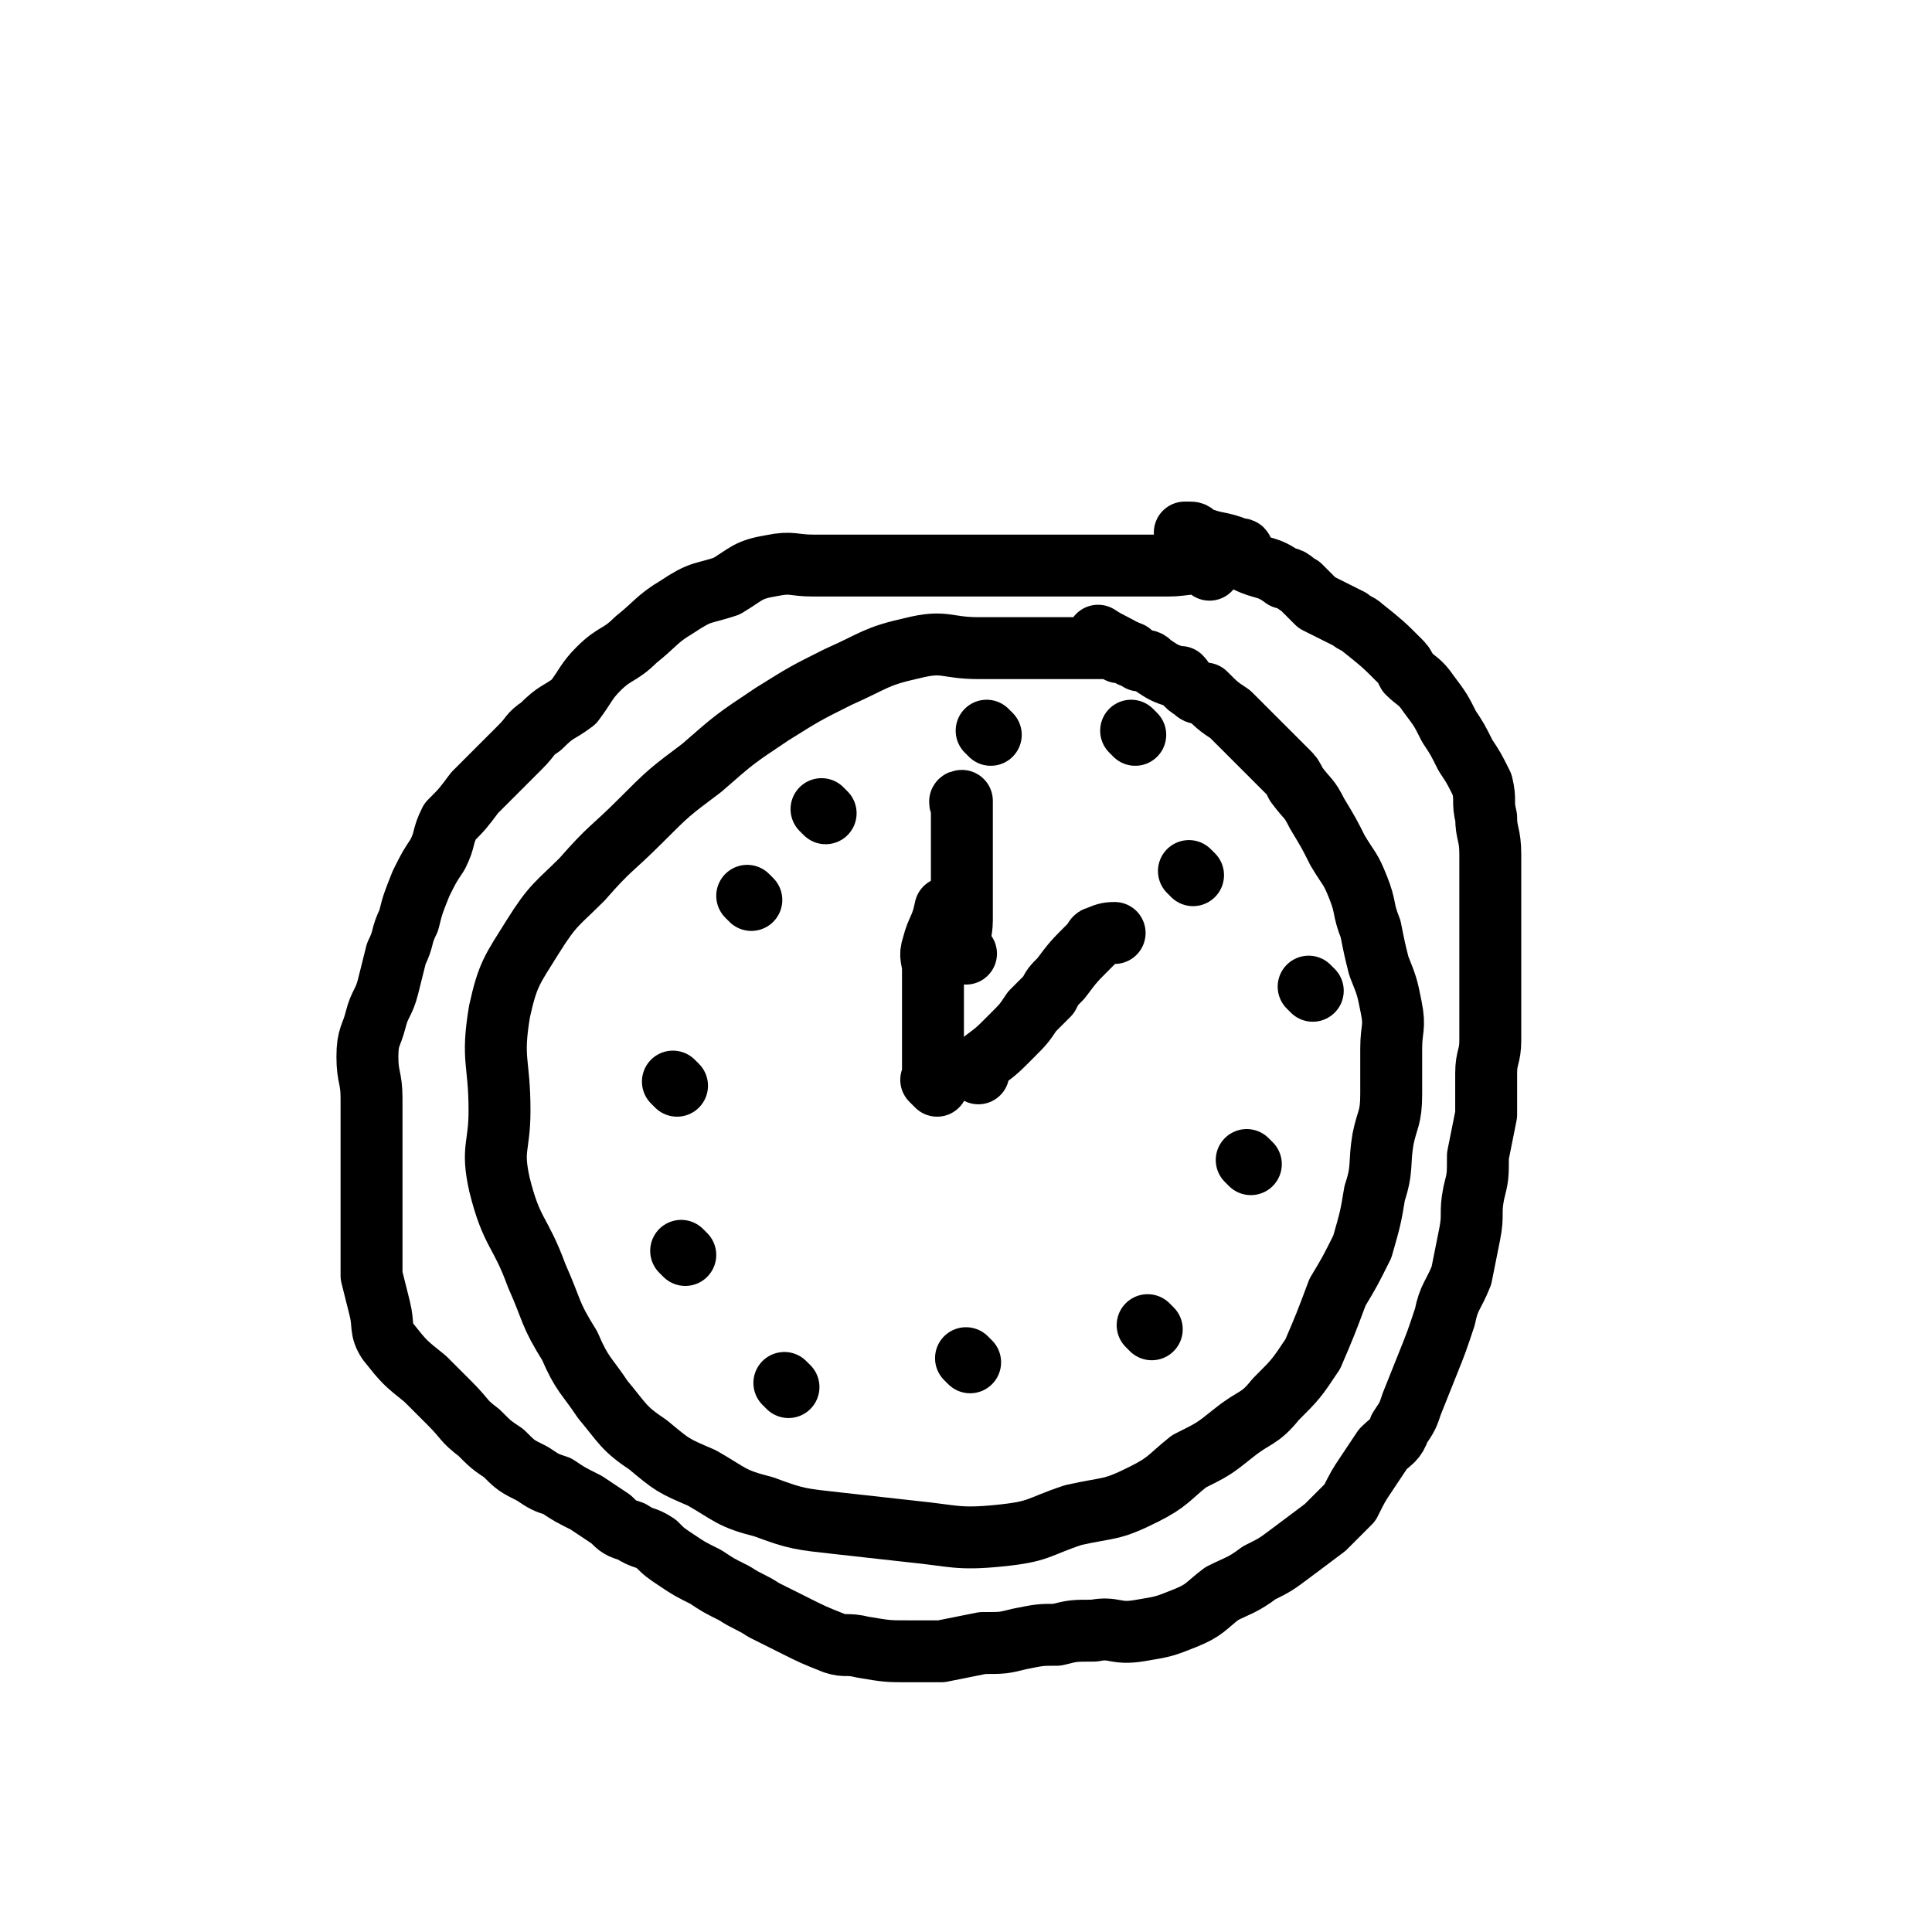 <svg viewBox='0 0 468 468' version='1.1' xmlns='http://www.w3.org/2000/svg' xmlns:xlink='http://www.w3.org/1999/xlink'><g fill='none' stroke='#000000' stroke-width='15' stroke-linecap='round' stroke-linejoin='round'><path d='M271,158c-1,-1 -1,-1 -1,-1 -1,-1 0,0 0,0 0,0 0,0 0,0 -5,0 -5,0 -10,0 -1,0 -1,0 -3,0 -10,0 -10,0 -20,0 -8,0 -8,-2 -16,0 -9,2 -9,3 -18,7 -8,4 -8,4 -16,9 -9,6 -9,6 -17,13 -8,6 -8,6 -15,13 -7,7 -7,6 -14,14 -6,6 -7,6 -12,14 -5,8 -6,9 -8,18 -2,12 0,12 0,24 0,9 -2,9 0,18 3,12 5,11 9,22 4,9 3,9 8,17 3,7 4,7 8,13 5,6 5,7 11,11 6,5 6,5 13,8 7,4 7,5 15,7 8,3 9,3 18,4 9,1 9,1 18,2 10,1 11,2 21,1 10,-1 9,-2 18,-5 9,-2 9,-1 17,-5 6,-3 6,-4 11,-8 6,-3 6,-3 11,-7 5,-4 6,-3 10,-8 5,-5 5,-5 9,-11 3,-7 3,-7 6,-15 3,-5 3,-5 6,-11 2,-7 2,-7 3,-13 2,-6 1,-7 2,-13 1,-5 2,-5 2,-11 0,-6 0,-6 0,-11 0,-5 1,-5 0,-10 -1,-5 -1,-5 -3,-10 -1,-4 -1,-4 -2,-9 -2,-5 -1,-5 -3,-10 -2,-5 -2,-4 -5,-9 -2,-4 -2,-4 -5,-9 -2,-4 -2,-3 -5,-7 -1,-2 -1,-2 -2,-3 -1,-1 -1,-1 -2,-2 -4,-4 -4,-4 -7,-7 -2,-2 -2,-2 -3,-3 -1,-1 -1,-1 -2,-2 -3,-2 -3,-2 -6,-5 -2,0 -2,0 -3,-1 -2,-1 -2,-2 -3,-3 0,0 0,0 -1,0 -3,-1 -3,-1 -6,-3 -1,-1 -1,-1 -3,-1 -1,-1 -1,-1 -2,-1 0,-1 0,-1 -1,-1 0,0 0,0 0,0 0,0 0,0 0,0 0,0 0,0 0,0 -1,-1 0,0 0,0 -3,-2 -4,-2 -7,-4 '/><path d='M227,263c-1,-1 -1,-1 -1,-1 -1,-1 0,0 0,0 0,0 0,0 0,0 0,-3 0,-3 0,-7 0,-1 0,-1 0,-3 0,-4 0,-4 0,-8 0,0 0,0 0,-1 0,-3 0,-3 0,-6 0,-1 0,-1 0,-2 0,-3 -1,-3 0,-6 1,-4 2,-4 3,-9 '/><path d='M234,231c-1,-1 -1,-1 -1,-1 -1,-1 0,0 0,0 0,0 0,0 0,0 0,0 0,0 0,0 -1,-3 0,-4 0,-7 0,-3 0,-3 0,-6 0,-4 0,-4 0,-7 0,-2 0,-2 0,-4 0,-3 0,-3 0,-7 0,0 0,0 0,-1 0,-1 0,-1 0,-2 0,-1 0,-1 0,-1 0,0 0,0 0,0 0,0 0,0 0,-1 -1,0 0,1 0,1 '/><path d='M237,260c-1,-1 -1,-1 -1,-1 -1,-1 0,0 0,0 0,0 0,0 0,0 3,-3 4,-3 7,-6 1,-1 1,-1 2,-2 3,-3 3,-3 5,-6 2,-2 2,-2 4,-4 1,-2 1,-2 3,-4 3,-4 3,-4 7,-8 0,0 0,0 1,-1 0,0 0,-1 1,-1 2,-1 3,-1 4,-1 '/><path d='M182,218c-1,-1 -1,-1 -1,-1 '/><path d='M164,263c-1,-1 -1,-1 -1,-1 '/><path d='M166,304c-1,-1 -1,-1 -1,-1 '/><path d='M191,336c-1,-1 -1,-1 -1,-1 '/><path d='M235,330c-1,-1 -1,-1 -1,-1 '/><path d='M279,322c-1,-1 -1,-1 -1,-1 '/><path d='M303,282c-1,-1 -1,-1 -1,-1 '/><path d='M318,240c-1,-1 -1,-1 -1,-1 '/><path d='M289,212c-1,-1 -1,-1 -1,-1 '/><path d='M275,178c-1,-1 -1,-1 -1,-1 '/><path d='M240,178c-1,-1 -1,-1 -1,-1 '/><path d='M200,197c-1,-1 -1,-1 -1,-1 '/><path d='M293,138c-1,-1 -1,-1 -1,-1 -1,-1 0,0 0,0 0,0 0,0 0,0 0,0 0,0 0,0 -1,-1 0,0 0,0 0,0 0,0 0,0 0,0 0,0 0,0 -4,-1 -5,0 -9,0 -1,0 -1,0 -2,0 -6,0 -6,0 -12,0 -1,0 -1,0 -1,0 -6,0 -6,0 -12,0 -5,0 -5,0 -11,0 -4,0 -4,0 -8,0 -5,0 -5,0 -10,0 -5,0 -5,0 -10,0 -5,0 -5,0 -9,0 -6,0 -6,0 -11,0 -5,0 -5,-1 -10,0 -6,1 -6,2 -11,5 -6,2 -6,1 -12,5 -5,3 -5,4 -10,8 -4,4 -5,3 -9,7 -3,3 -3,4 -6,8 -4,3 -4,2 -8,6 -3,2 -2,2 -5,5 -3,3 -3,3 -6,6 -3,3 -3,3 -5,5 -3,4 -3,4 -6,7 -2,4 -1,4 -3,8 -2,3 -2,3 -4,7 -2,5 -2,5 -3,9 -2,4 -1,4 -3,8 -1,4 -1,4 -2,8 -1,4 -2,4 -3,8 -1,4 -2,4 -2,9 0,5 1,5 1,10 0,5 0,5 0,9 0,4 0,4 0,8 0,3 0,3 0,7 0,3 0,3 0,6 0,3 0,3 0,6 0,3 0,4 0,7 1,4 1,4 2,8 1,4 0,5 2,8 4,5 4,5 9,9 3,3 3,3 6,6 4,4 3,4 7,7 3,3 3,3 6,5 3,3 3,3 7,5 3,2 3,2 6,3 3,2 3,2 7,4 3,2 3,2 6,4 2,2 2,2 5,3 3,2 3,1 6,3 2,2 2,2 5,4 3,2 3,2 7,4 3,2 3,2 7,4 3,2 4,2 7,4 4,2 4,2 8,4 4,2 4,2 9,4 3,1 3,0 7,1 6,1 6,1 11,1 4,0 4,0 8,0 5,-1 5,-1 10,-2 5,0 5,0 9,-1 5,-1 5,-1 9,-1 4,-1 4,-1 9,-1 5,-1 5,1 11,0 6,-1 6,-1 11,-3 5,-2 5,-3 9,-6 4,-2 5,-2 9,-5 4,-2 4,-2 8,-5 4,-3 4,-3 8,-6 3,-3 3,-3 6,-6 2,-4 2,-4 4,-7 2,-3 2,-3 4,-6 2,-2 3,-2 4,-5 2,-3 2,-3 3,-6 2,-5 2,-5 4,-10 2,-5 2,-5 4,-11 1,-5 2,-5 4,-10 1,-5 1,-5 2,-10 1,-5 0,-5 1,-10 1,-4 1,-4 1,-9 1,-5 1,-5 2,-10 0,-5 0,-5 0,-10 0,-4 1,-4 1,-8 0,-4 0,-4 0,-8 0,-3 0,-3 0,-7 0,-3 0,-3 0,-7 0,-4 0,-4 0,-8 0,-3 0,-3 0,-7 0,-4 0,-4 0,-8 0,-5 -1,-5 -1,-9 -1,-4 0,-4 -1,-8 -2,-4 -2,-4 -4,-7 -2,-4 -2,-4 -4,-7 -2,-4 -2,-4 -5,-8 -2,-3 -3,-3 -5,-5 -1,-2 -1,-2 -2,-3 -4,-4 -4,-4 -9,-8 -1,-1 -2,-1 -3,-2 -4,-2 -4,-2 -8,-4 -2,-2 -2,-2 -4,-4 -2,-1 -2,-2 -4,-2 -4,-3 -5,-2 -9,-4 -1,-1 0,-1 -1,-2 0,-1 0,-1 -1,-1 -5,-2 -5,-1 -10,-3 0,0 0,0 0,0 -1,-1 -1,-1 -2,-1 -1,0 -1,0 -1,0 '/></g>
</svg>